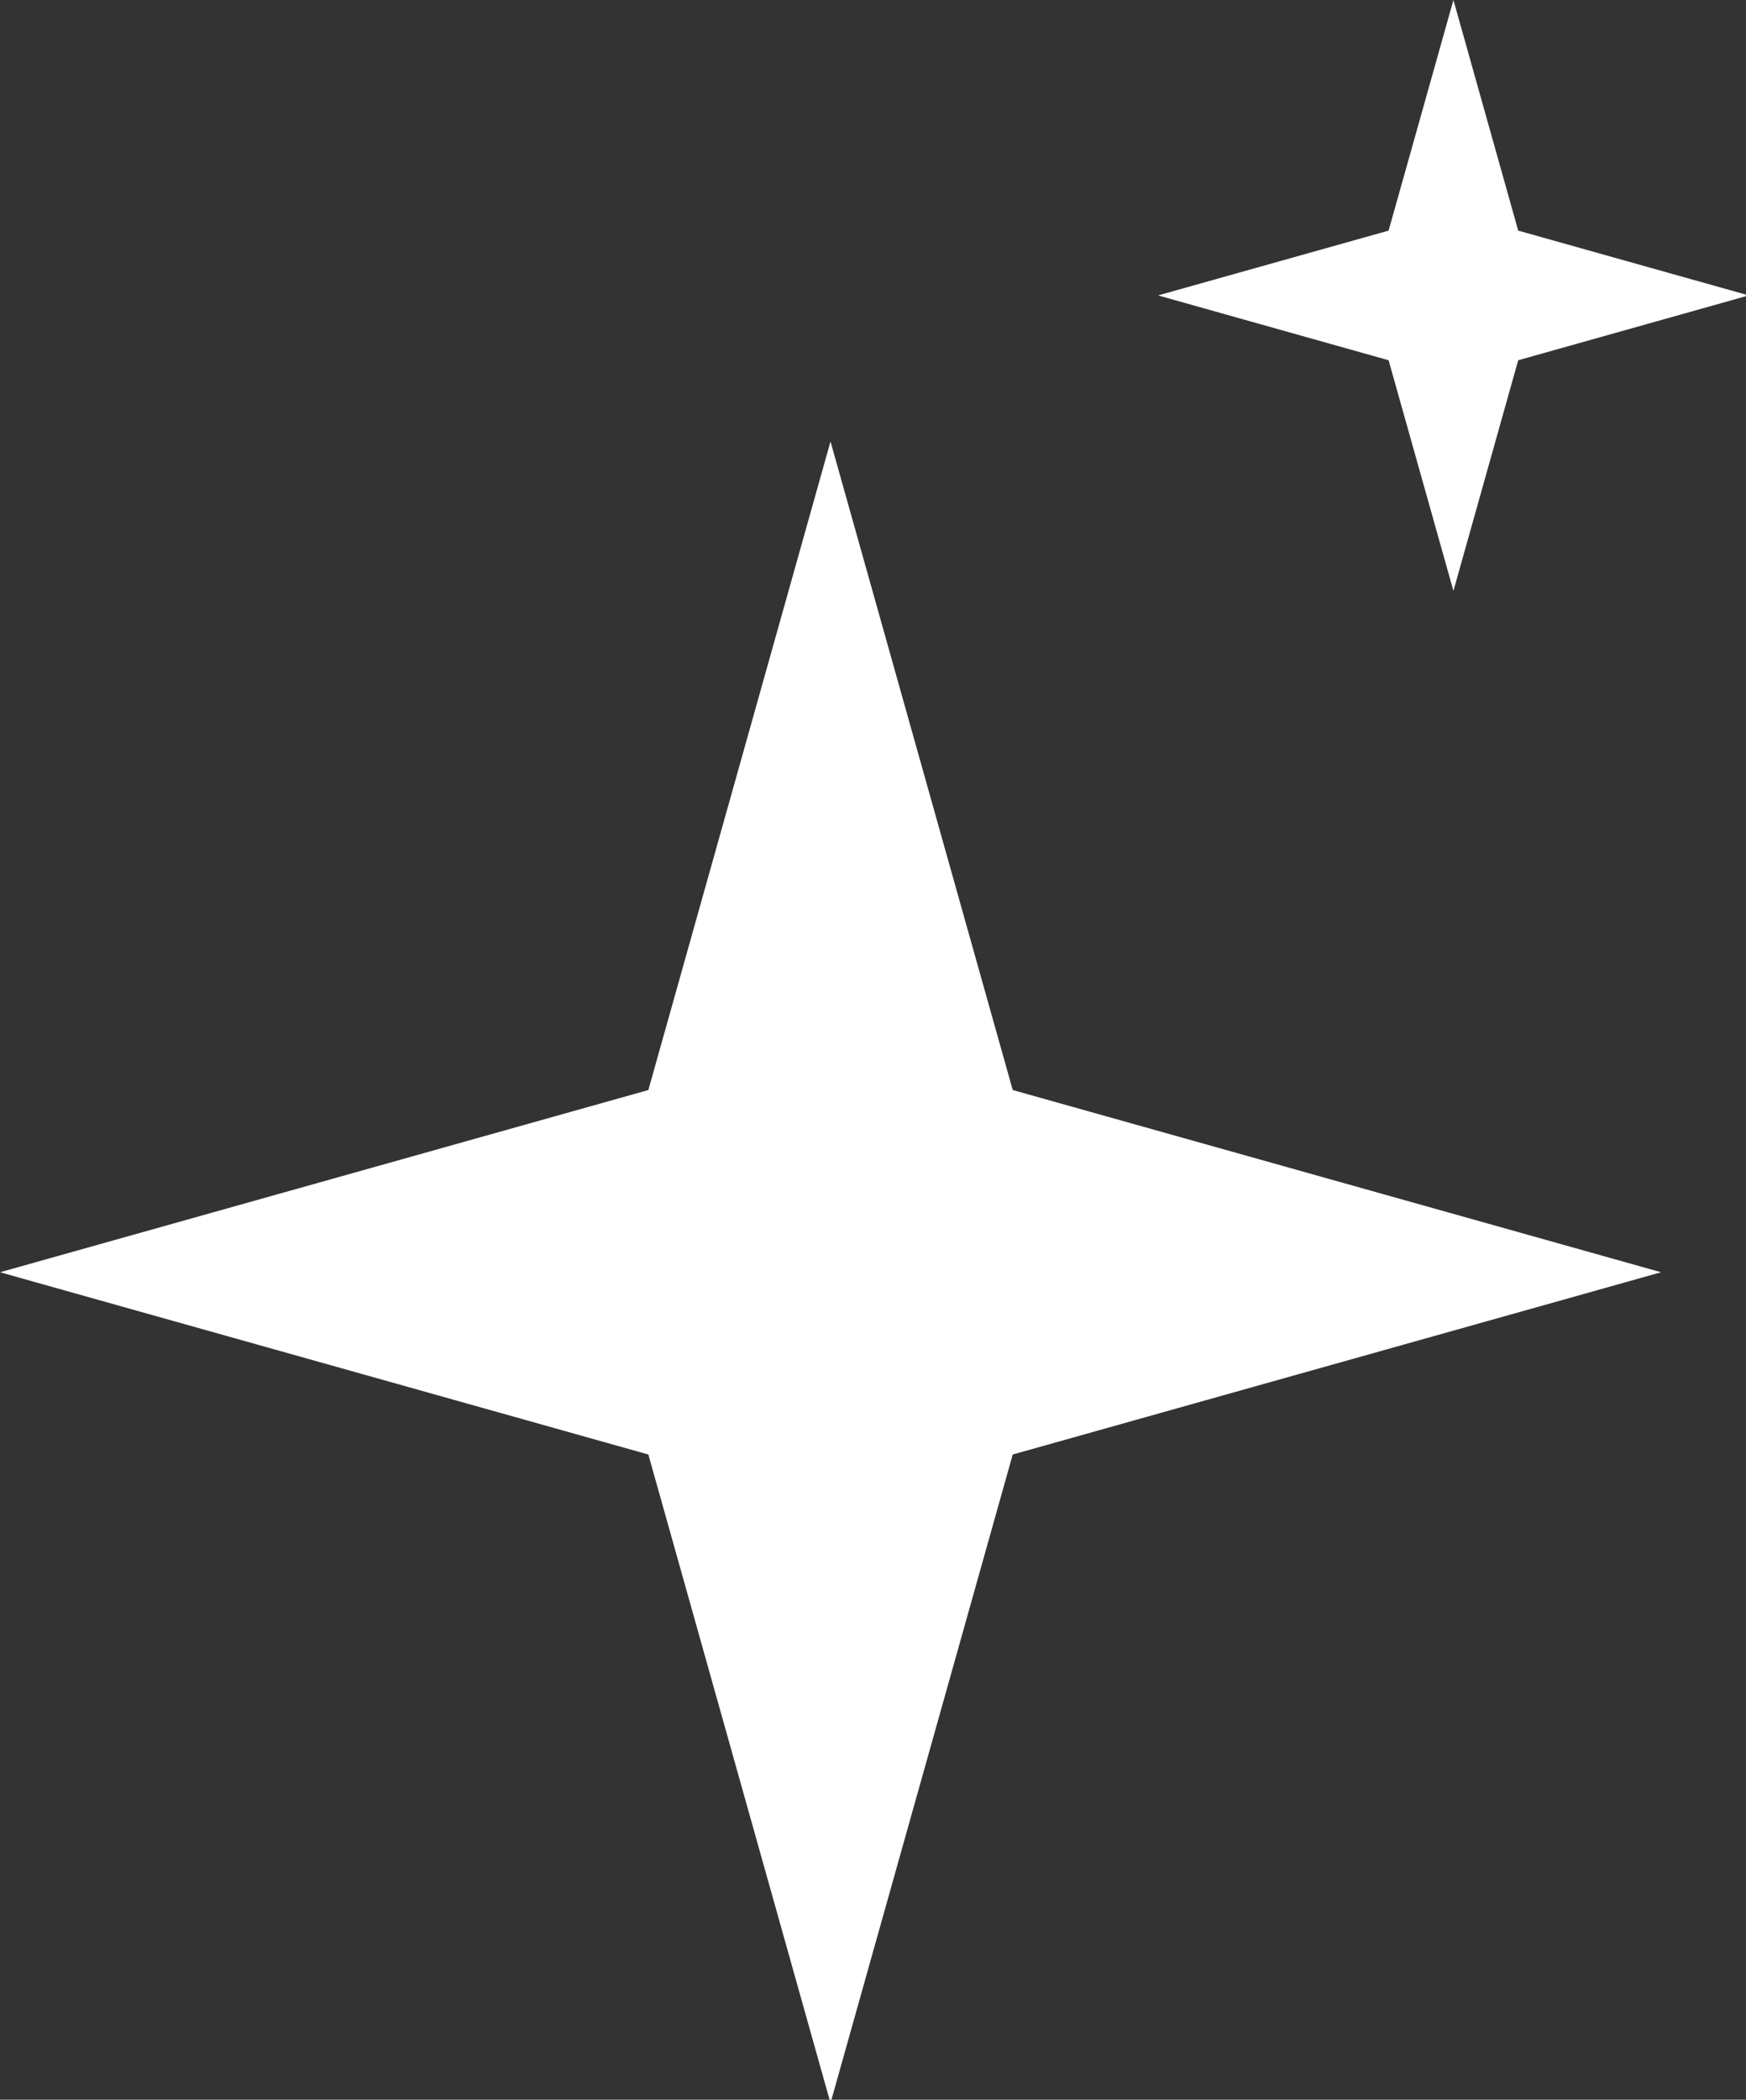 <?xml version="1.0" encoding="UTF-8" standalone="no"?>
<svg
   xmlns:dc="http://purl.org/dc/elements/1.1/"
   xmlns:cc="http://creativecommons.org/ns#"
   xmlns:rdf="http://www.w3.org/1999/02/22-rdf-syntax-ns#"
   xmlns:svg="http://www.w3.org/2000/svg"
   xmlns="http://www.w3.org/2000/svg"
   xmlns:sodipodi="http://sodipodi.sourceforge.net/DTD/sodipodi-0.dtd"
   xmlns:inkscape="http://www.inkscape.org/namespaces/inkscape"
   width="84.431mm"
   height="101.507mm"
   viewBox="0 0 84.431 101.507"
   version="1.1"
   id="svg358"
   inkscape:version="1.0.2-2 (e86c870879, 2021-01-15)"
   sodipodi:docname="icon-peptides-4-top.svg">
  <rect x="0" y="0" width="84.431" height="101.507" fill="#333333" stroke="none"/>
  <defs
     id="defs352" />
  <sodipodi:namedview
     id="base"
     pagecolor="#ffffff"
     bordercolor="#666666"
     borderopacity="1.0"
     inkscape:pageopacity="0.0"
     inkscape:pageshadow="2"
     inkscape:zoom="0.35"
     inkscape:cx="159.555"
     inkscape:cy="191.825"
     inkscape:document-units="mm"
     inkscape:current-layer="layer1"
     inkscape:document-rotation="0"
     showgrid="false"
     inkscape:window-width="1431"
     inkscape:window-height="1208"
     inkscape:window-x="96"
     inkscape:window-y="1350"
     inkscape:window-maximized="0" />
  <g
     inkscape:label="Layer 1"
     inkscape:groupmode="layer"
     id="layer1"
     transform="translate(-63.618,-97.413)">
    <polygon
       class="cls-2"
       points="303.11,232.09 184.8,265.34 151.55,383.65 118.31,265.34 0,232.09 118.31,198.85 151.55,80.54 184.8,198.85 "
       id="polygon331"
       style="fill:#ffffff"
       transform="matrix(0.265,0,0,0.265,63.618,97.413)" />
    <polygon
       class="cls-2"
       points="265.22,0 253.39,42.07 211.32,53.89 253.39,65.72 265.22,107.79 277.04,65.72 319.11,53.89 277.04,42.07 "
       id="polygon333"
       style="fill:#ffffff"
       transform="matrix(0.265,0,0,0.265,63.618,97.413)" />
  </g>
</svg>

